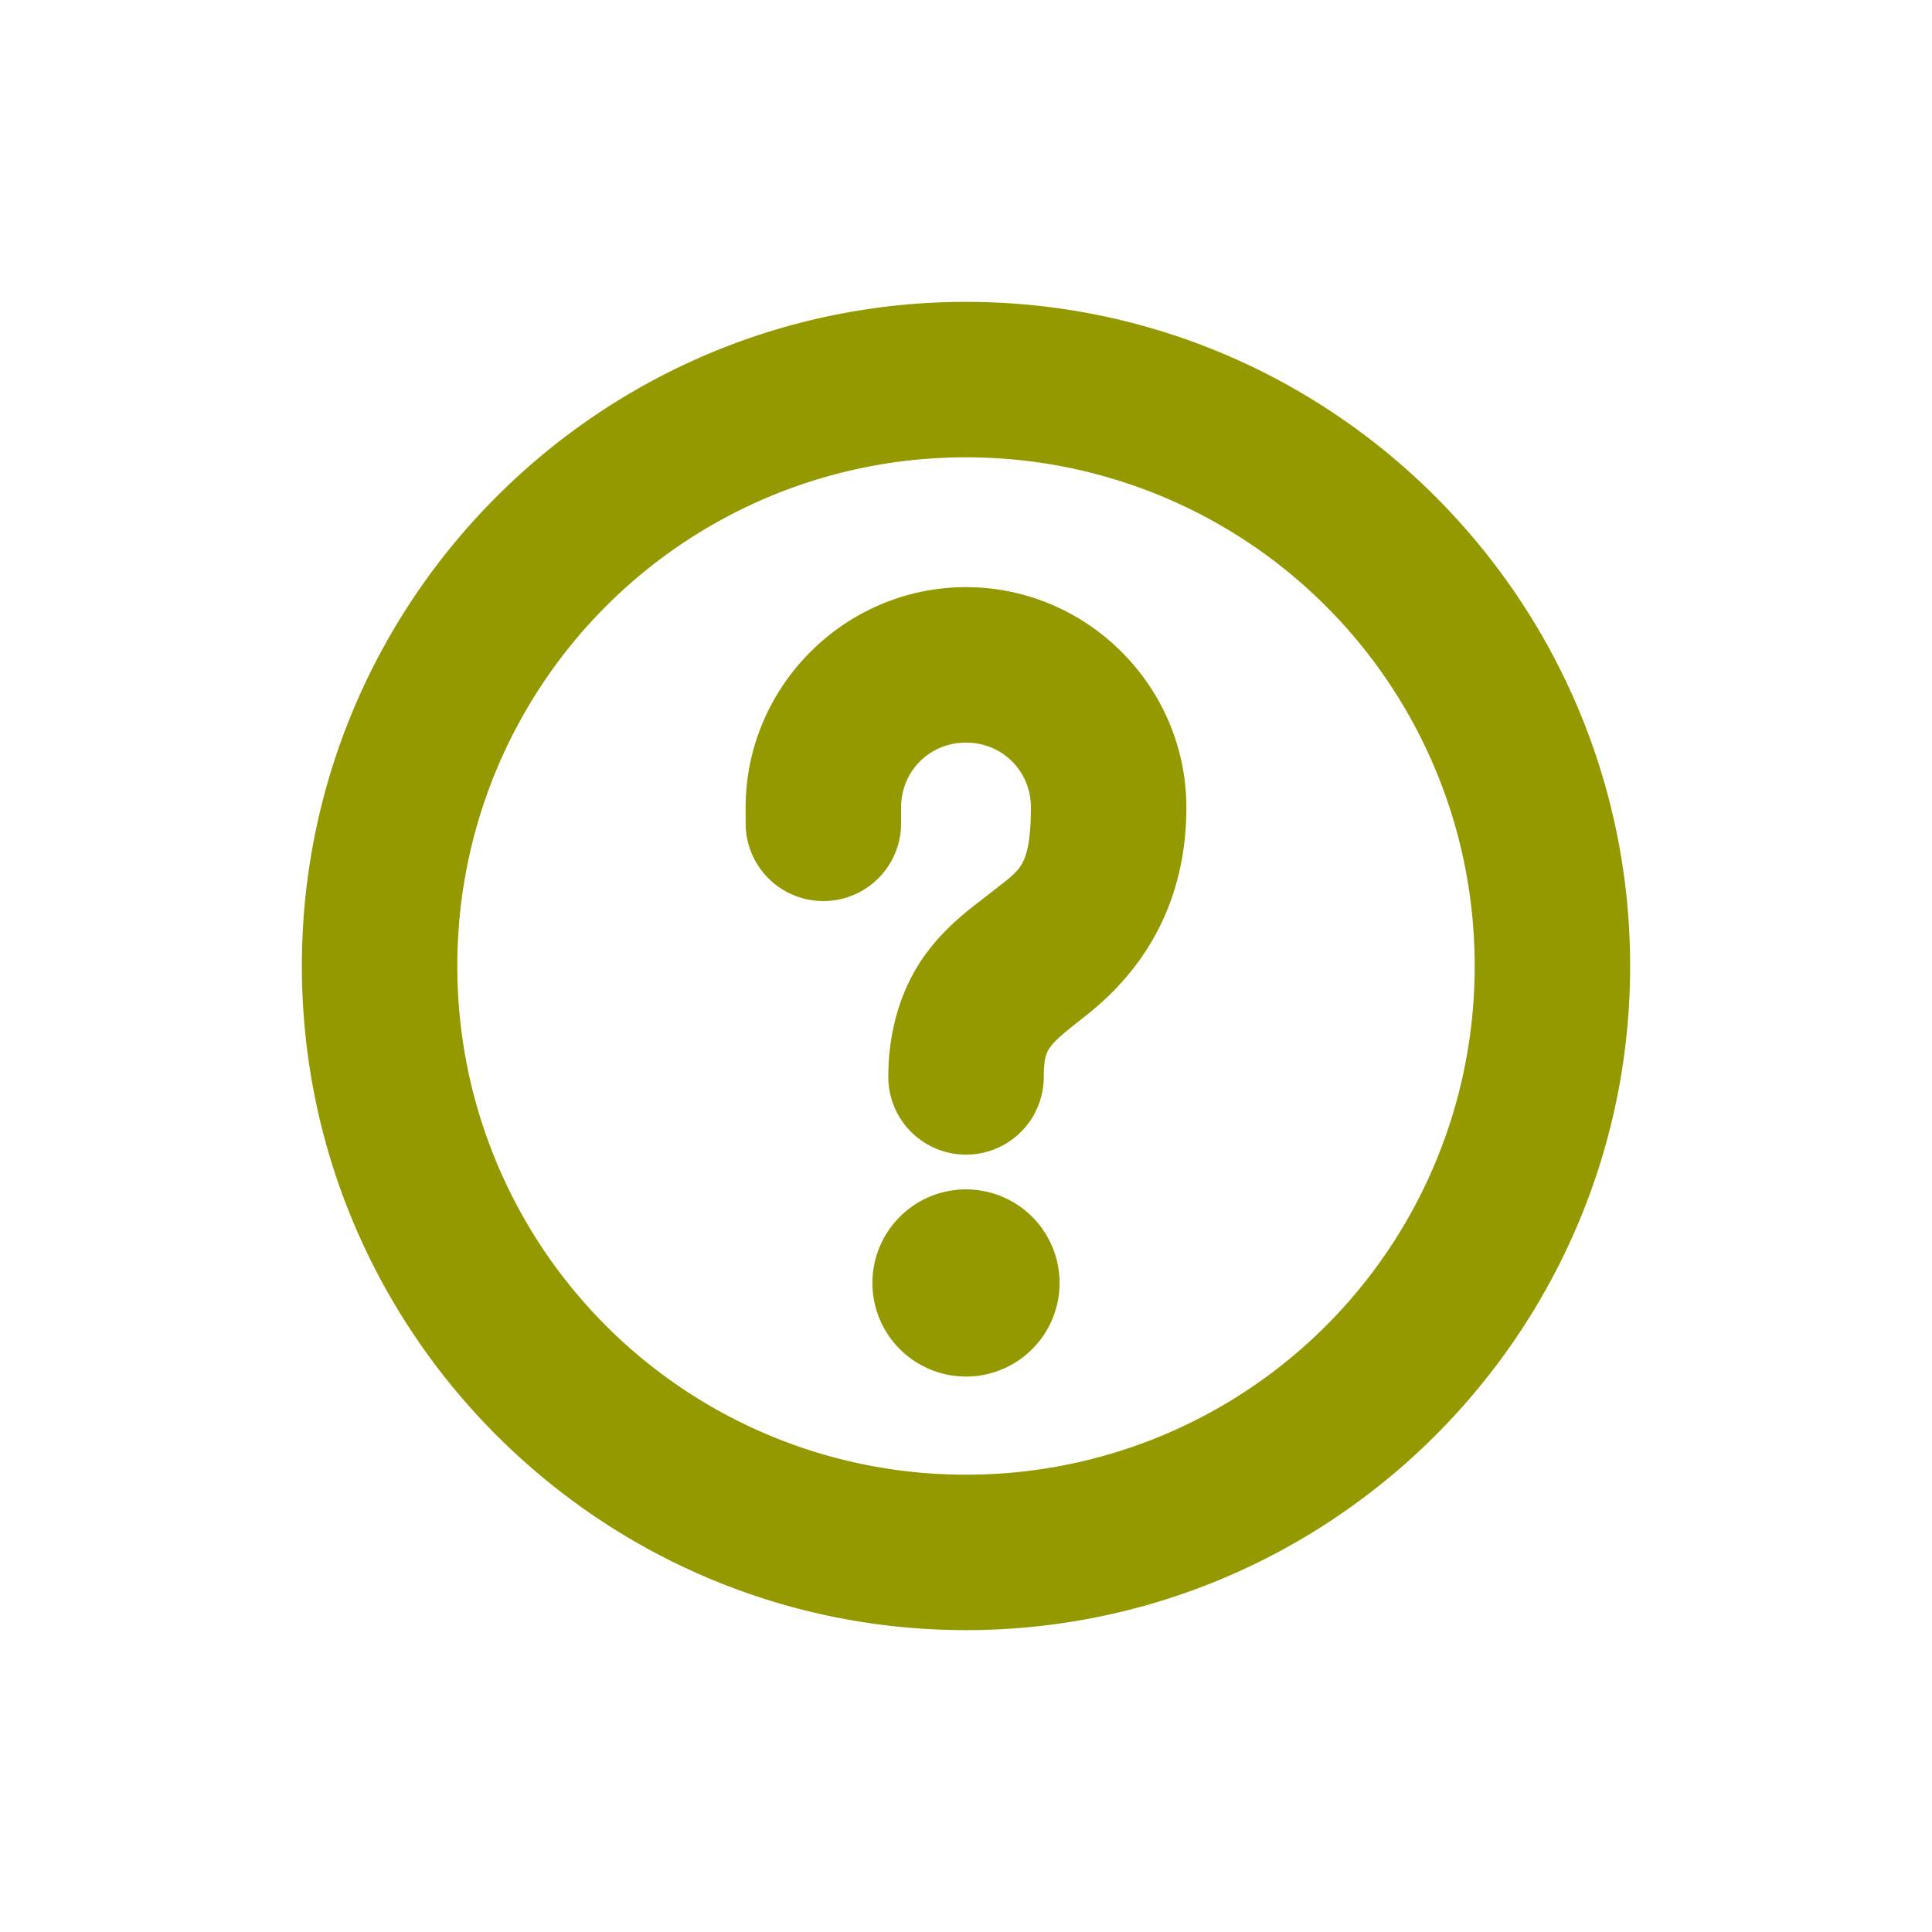 <svg width="32" height="32" fill="none" xmlns="http://www.w3.org/2000/svg"><path d="M16 5.5C10.21 5.5 5.5 10.21 5.5 16S10.21 26.5 16 26.5 26.5 21.79 26.5 16 21.79 5.5 16 5.5Zm0 1.575A8.913 8.913 0 0 1 24.925 16 8.913 8.913 0 0 1 16 24.925 8.913 8.913 0 0 1 7.075 16 8.913 8.913 0 0 1 16 7.075Zm0 3.15c-1.73 0-3.15 1.42-3.15 3.15v.262a.787.787 0 1 0 1.575 0v-.262c0-.879.696-1.575 1.575-1.575s1.575.696 1.575 1.575c0 1.229-.32 1.383-.88 1.823-.28.22-.647.474-.96.901-.314.428-.522 1.024-.522 1.738a.787.787 0 1 0 1.575 0c0-.447.087-.63.216-.805.13-.177.353-.351.663-.595.621-.488 1.483-1.404 1.483-3.062 0-1.73-1.42-3.15-3.15-3.15Zm0 9.975a1.05 1.05 0 1 0 0 2.1 1.05 1.05 0 0 0 0-2.1Z" fill="#949900" stroke="#949900"/></svg>
